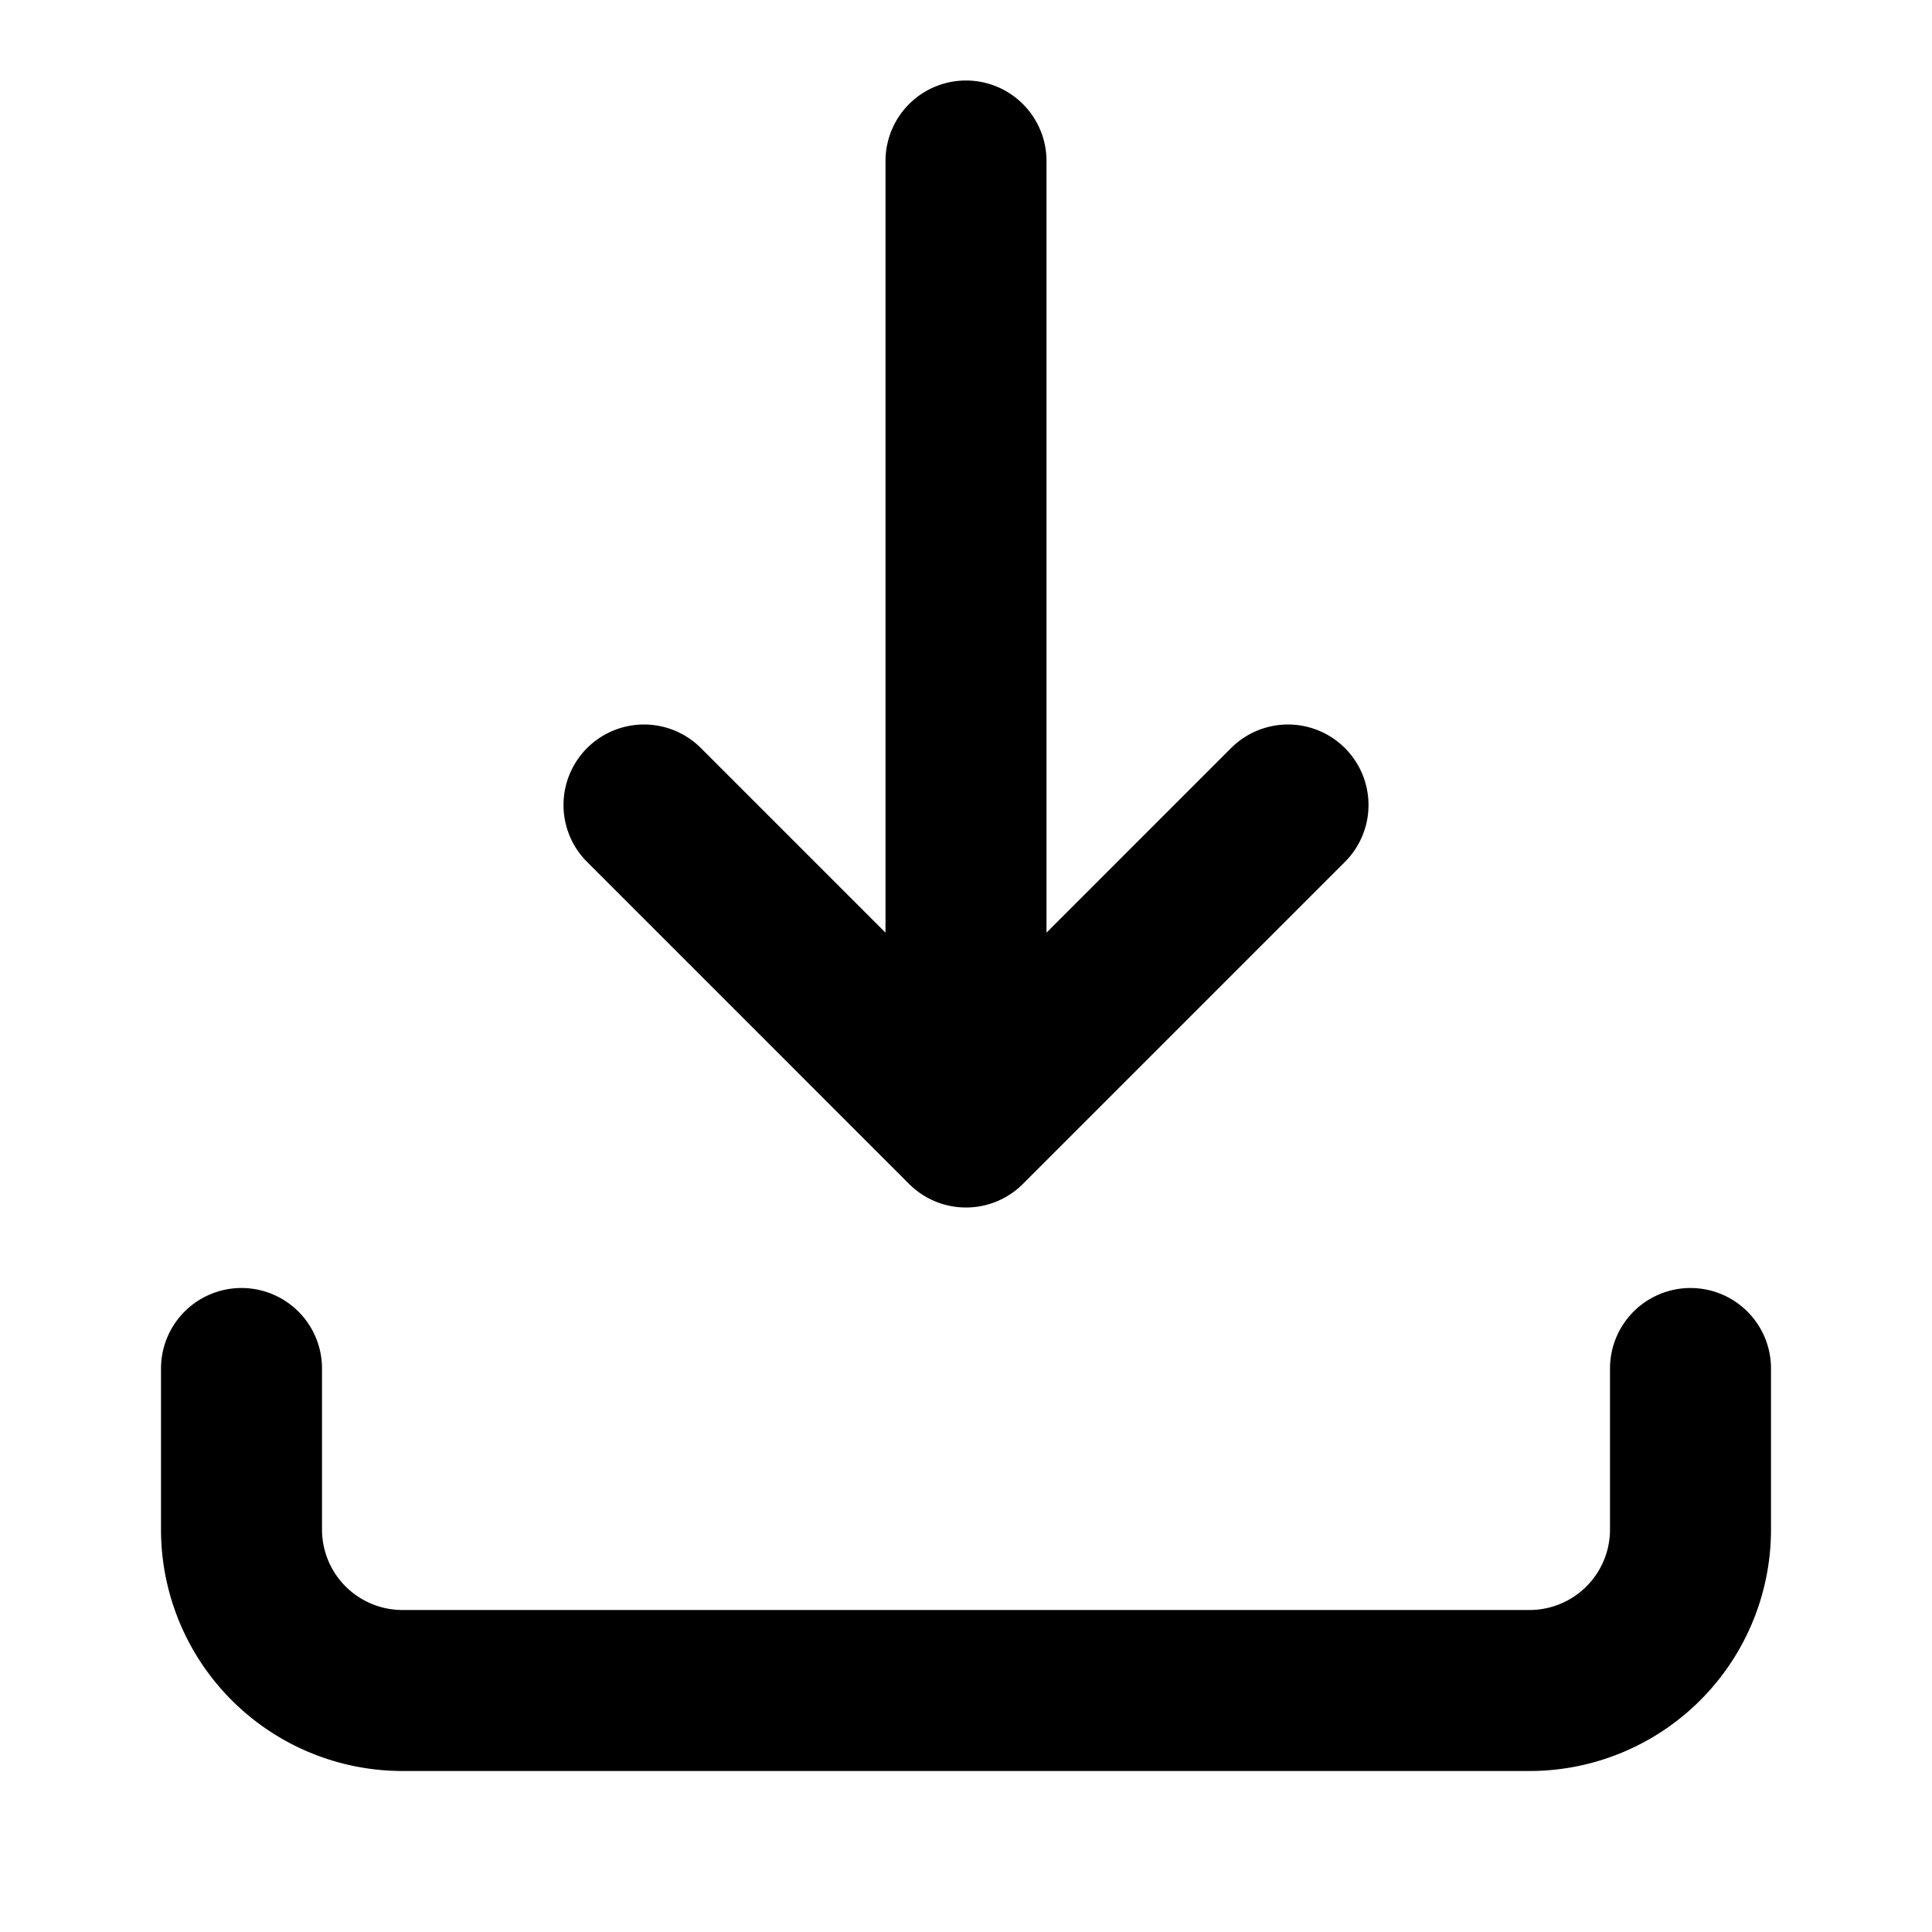 <svg xmlns="http://www.w3.org/2000/svg" fill="none" viewBox="0 0 24 24"><path stroke="currentColor" stroke-linecap="round" stroke-linejoin="round" stroke-width="2" d="M12 2v12m0 0-4-4m4 4 4-4M3 17v2a2 2 0 0 0 2 2h14a2 2 0 0 0 2-2v-2"/></svg>